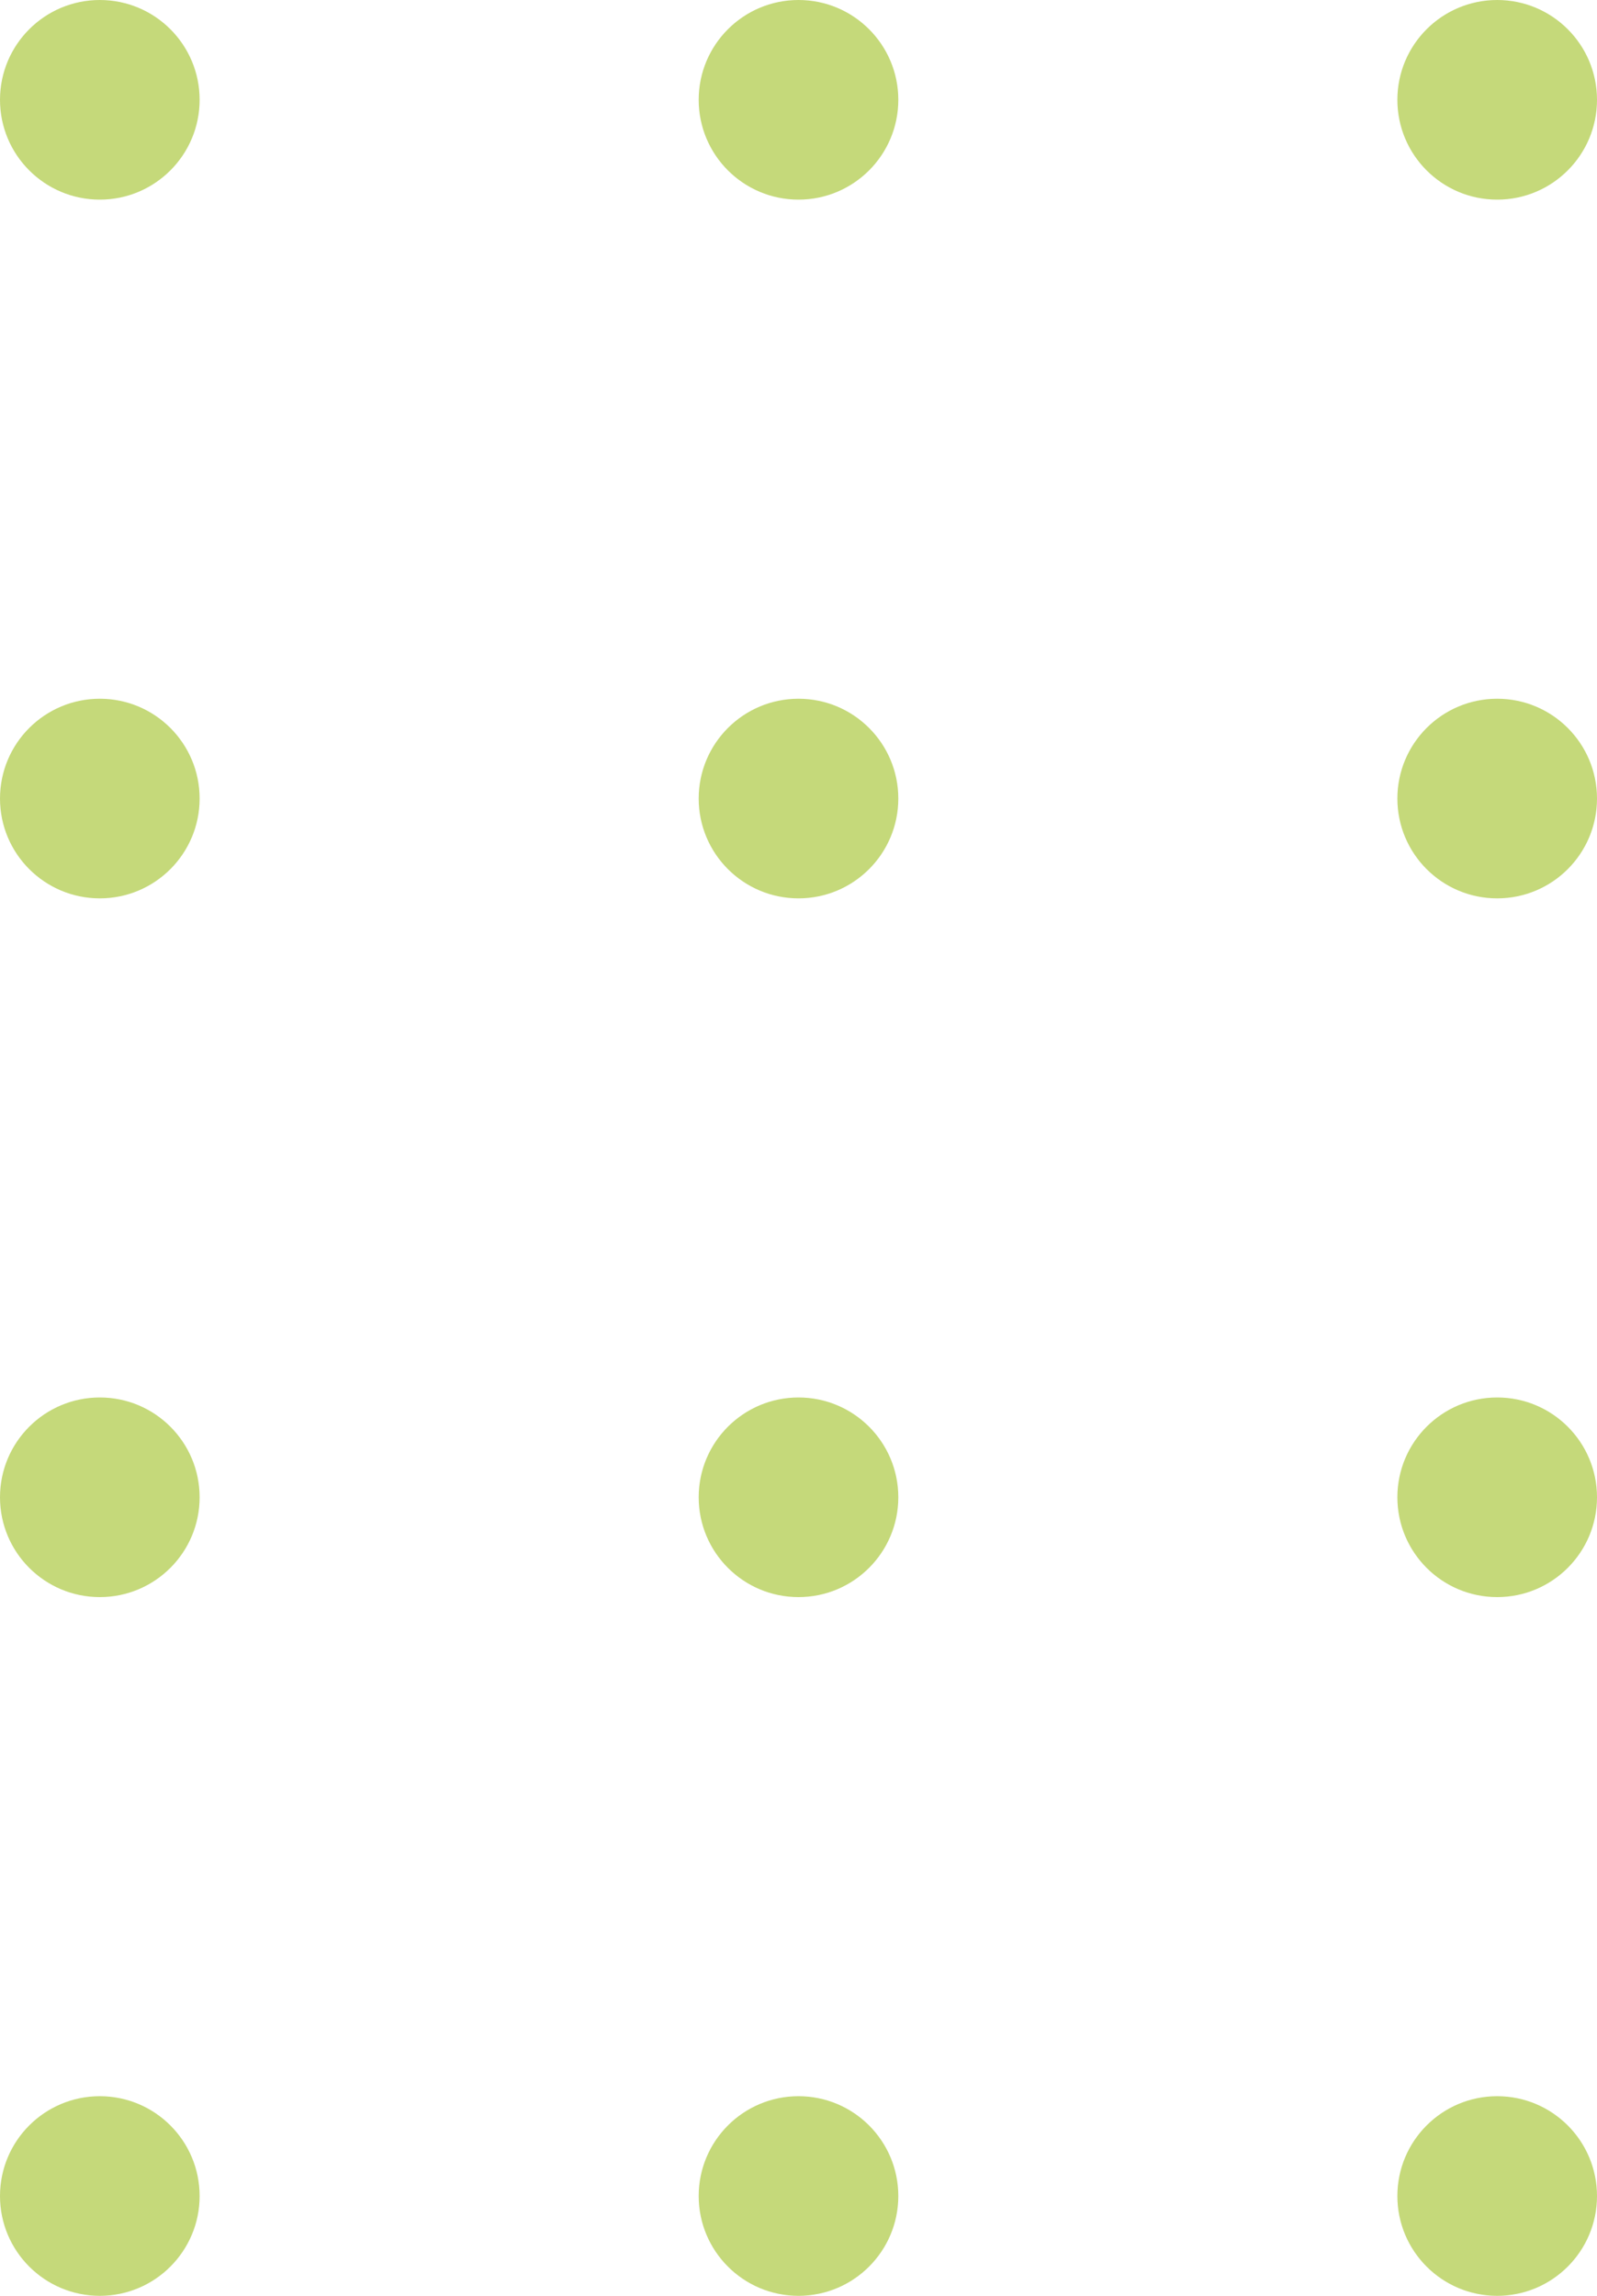 <svg xmlns="http://www.w3.org/2000/svg" width="80" height="115" viewBox="0 0 80 115">
  <g id="dots-3x4-meadow" transform="translate(-104 -2375)">
    <circle id="Ellipse_121" data-name="Ellipse 121" cx="5" cy="5" r="5" transform="translate(104 2375)" fill="#c5d97a"/>
    <circle id="Ellipse_121-2" data-name="Ellipse 121" cx="5" cy="5" r="5" transform="translate(139 2375)" fill="#c5d97a"/>
    <circle id="Ellipse_121-3" data-name="Ellipse 121" cx="5" cy="5" r="5" transform="translate(174 2375)" fill="#c5d97a"/>
    <circle id="Ellipse_121-4" data-name="Ellipse 121" cx="5" cy="5" r="5" transform="translate(104 2410)" fill="#c5d97a"/>
    <circle id="Ellipse_121-5" data-name="Ellipse 121" cx="5" cy="5" r="5" transform="translate(139 2410)" fill="#c5d97a"/>
    <circle id="Ellipse_121-6" data-name="Ellipse 121" cx="5" cy="5" r="5" transform="translate(174 2410)" fill="#c5d97a"/>
    <circle id="Ellipse_121-7" data-name="Ellipse 121" cx="5" cy="5" r="5" transform="translate(104 2445)" fill="#c5d97a"/>
    <circle id="Ellipse_121-8" data-name="Ellipse 121" cx="5" cy="5" r="5" transform="translate(139 2445)" fill="#c5d97a"/>
    <circle id="Ellipse_121-9" data-name="Ellipse 121" cx="5" cy="5" r="5" transform="translate(174 2445)" fill="#c5d97a"/>
    <circle id="Ellipse_121-10" data-name="Ellipse 121" cx="5" cy="5" r="5" transform="translate(104 2480)" fill="#c5d97a"/>
    <circle id="Ellipse_121-11" data-name="Ellipse 121" cx="5" cy="5" r="5" transform="translate(139 2480)" fill="#c5d97a"/>
    <circle id="Ellipse_121-12" data-name="Ellipse 121" cx="5" cy="5" r="5" transform="translate(174 2480)" fill="#c5d97a"/>
  </g>
</svg>

